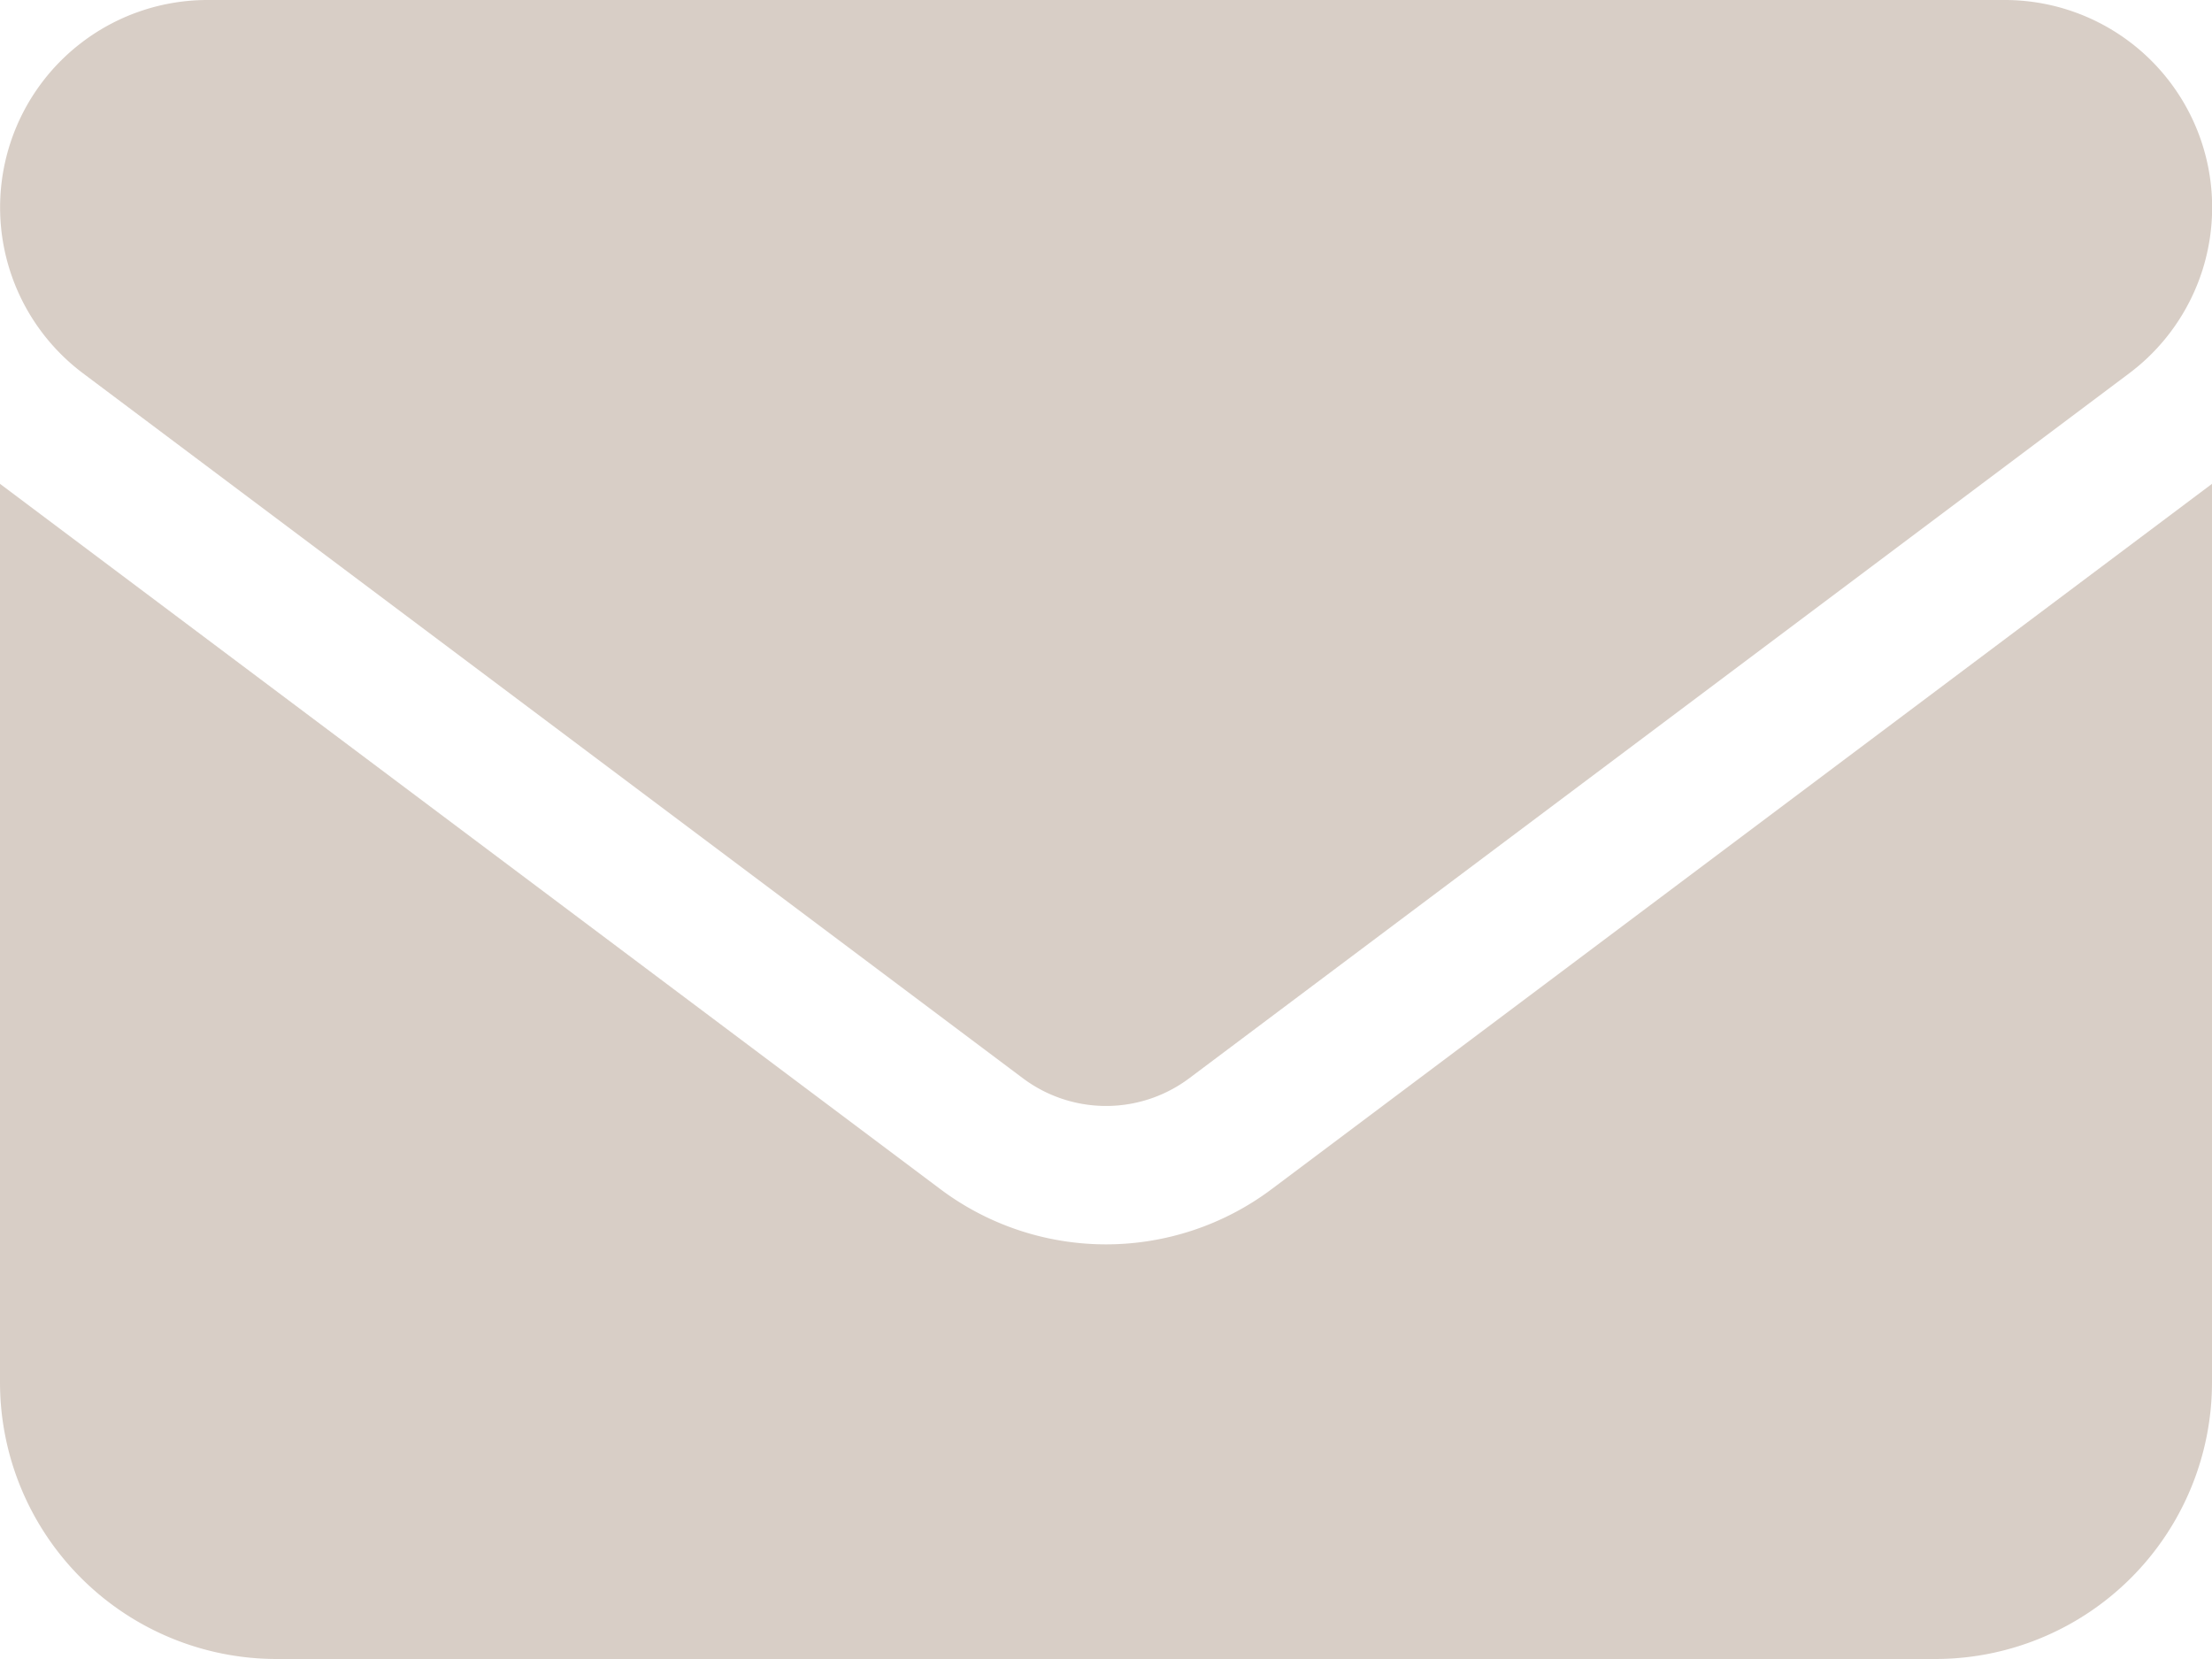 <?xml version="1.0" encoding="UTF-8"?>
<svg xmlns="http://www.w3.org/2000/svg" width="30" height="22.5" viewBox="0 0 30 22.5">
  <path id="envelope-solid" d="M2.813,64a2.813,2.813,0,0,0-1.687,5.063l12.75,9.563a1.881,1.881,0,0,0,2.25,0l12.75-9.562A2.813,2.813,0,0,0,27.188,64ZM0,70.562V82.75A3.753,3.753,0,0,0,3.75,86.5h22.5A3.753,3.753,0,0,0,30,82.75V70.562L17.25,80.125a3.744,3.744,0,0,1-4.5,0Z" transform="translate(0 -64)" fill="rgba(178,159,142,0.5)"></path>
</svg>
